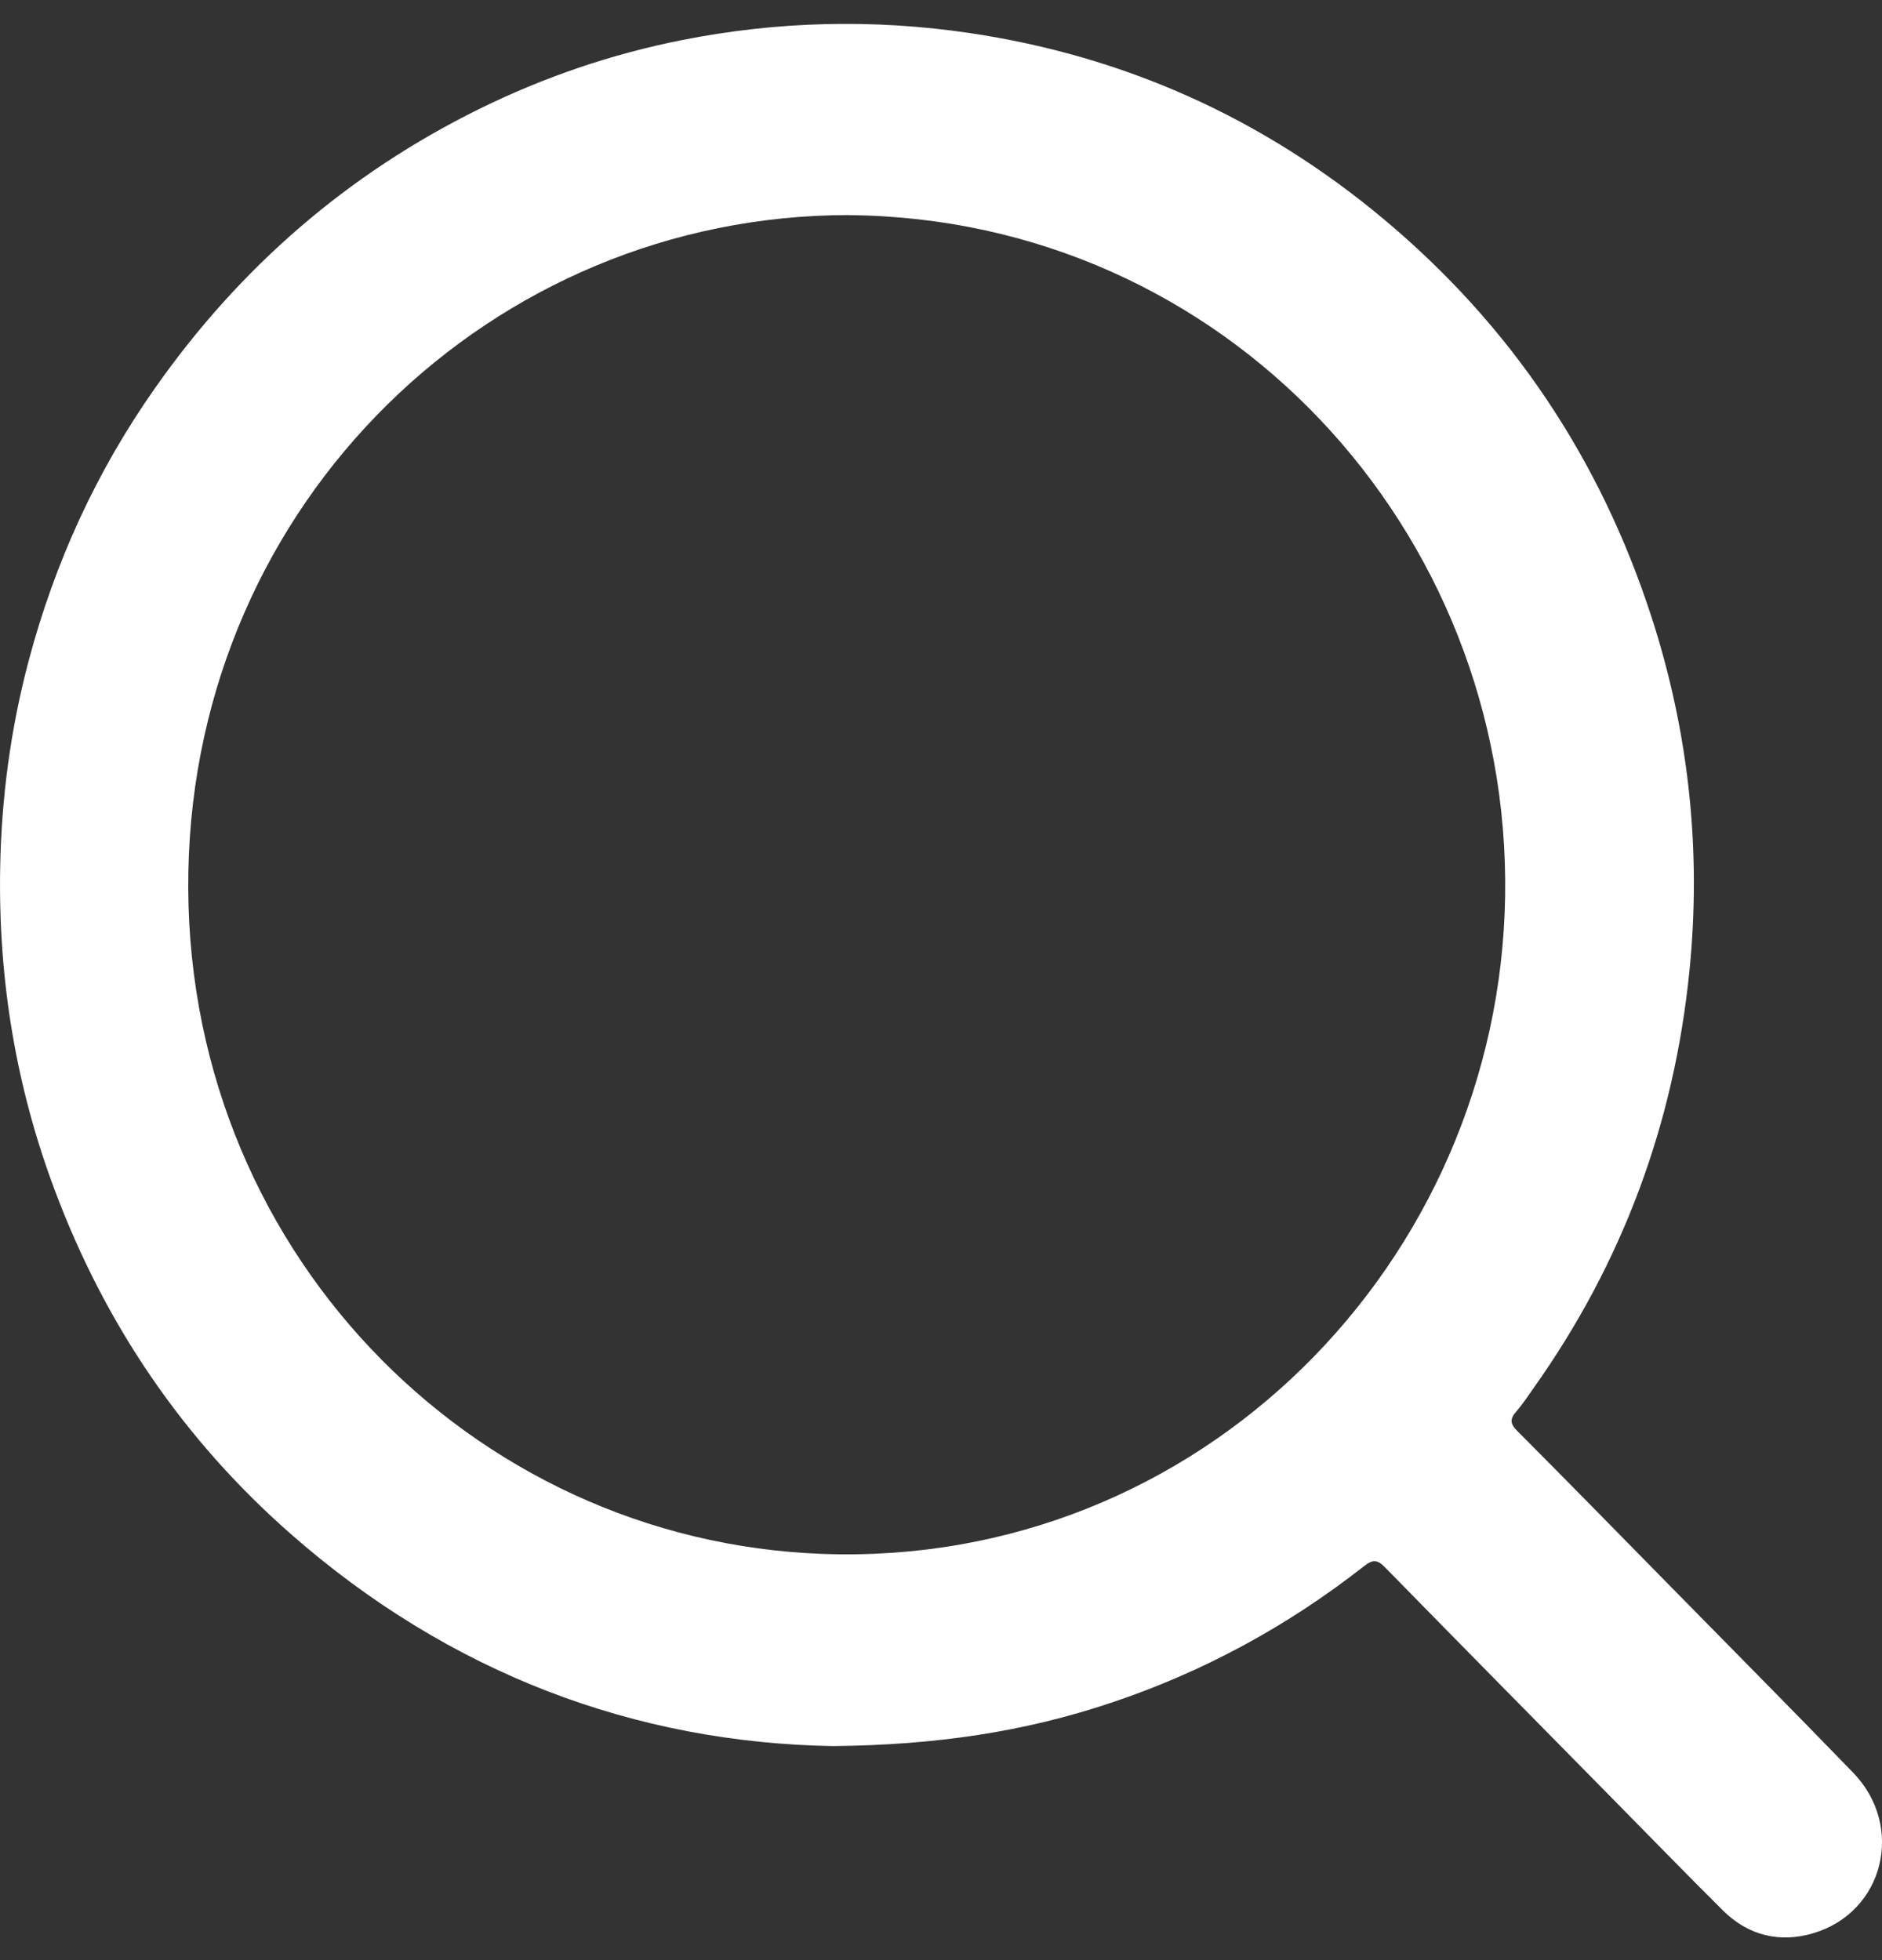 <svg width="24" height="25" viewBox="0 0 24 25" fill="none" xmlns="http://www.w3.org/2000/svg">
<rect x="0" y="0" width="24" height="25" fill="#333333" stroke="none"/>
<g clip-path="url(#clip0_66_189)">
<path d="M10.625 22.27C8.108 22.229 5.737 21.348 3.705 19.562C2.339 18.362 1.34 16.895 0.698 15.179C0.203 13.861 -0.022 12.495 0.002 11.082C0.017 10.181 0.135 9.297 0.365 8.43C0.698 7.175 1.23 6.012 1.976 4.951C3.06 3.407 4.436 2.216 6.115 1.388C6.938 0.983 7.8 0.689 8.698 0.511C9.913 0.27 11.136 0.24 12.362 0.421C14.341 0.714 16.106 1.507 17.647 2.796C19.266 4.15 20.405 5.845 21.062 7.873C21.537 9.341 21.698 10.846 21.545 12.377C21.351 14.328 20.69 16.107 19.559 17.701C19.487 17.803 19.418 17.909 19.336 18.003C19.253 18.097 19.257 18.16 19.349 18.251C19.99 18.894 20.626 19.544 21.263 20.193C22.053 20.998 22.848 21.799 23.633 22.61C24.295 23.296 24.025 24.389 23.123 24.657C22.7 24.783 22.297 24.69 21.973 24.368C21.495 23.893 21.025 23.409 20.552 22.929C19.588 21.95 18.623 20.972 17.662 19.99C17.564 19.889 17.505 19.889 17.395 19.975C16.416 20.743 15.34 21.327 14.162 21.72C13.065 22.087 11.94 22.257 10.626 22.27H10.625ZM10.826 2.743C6.276 2.743 2.491 6.394 2.402 11.116C2.311 15.885 5.987 19.657 10.494 19.819C15.296 19.991 19.119 16.103 19.194 11.431C19.268 6.76 15.617 2.786 10.826 2.744V2.743Z" fill="white"/>
</g>
<defs>
<clipPath id="clip0_66_189">
<rect width="24" height="24.407" fill="white" transform="translate(0 0.305)"/>
</clipPath>
</defs>
</svg>
